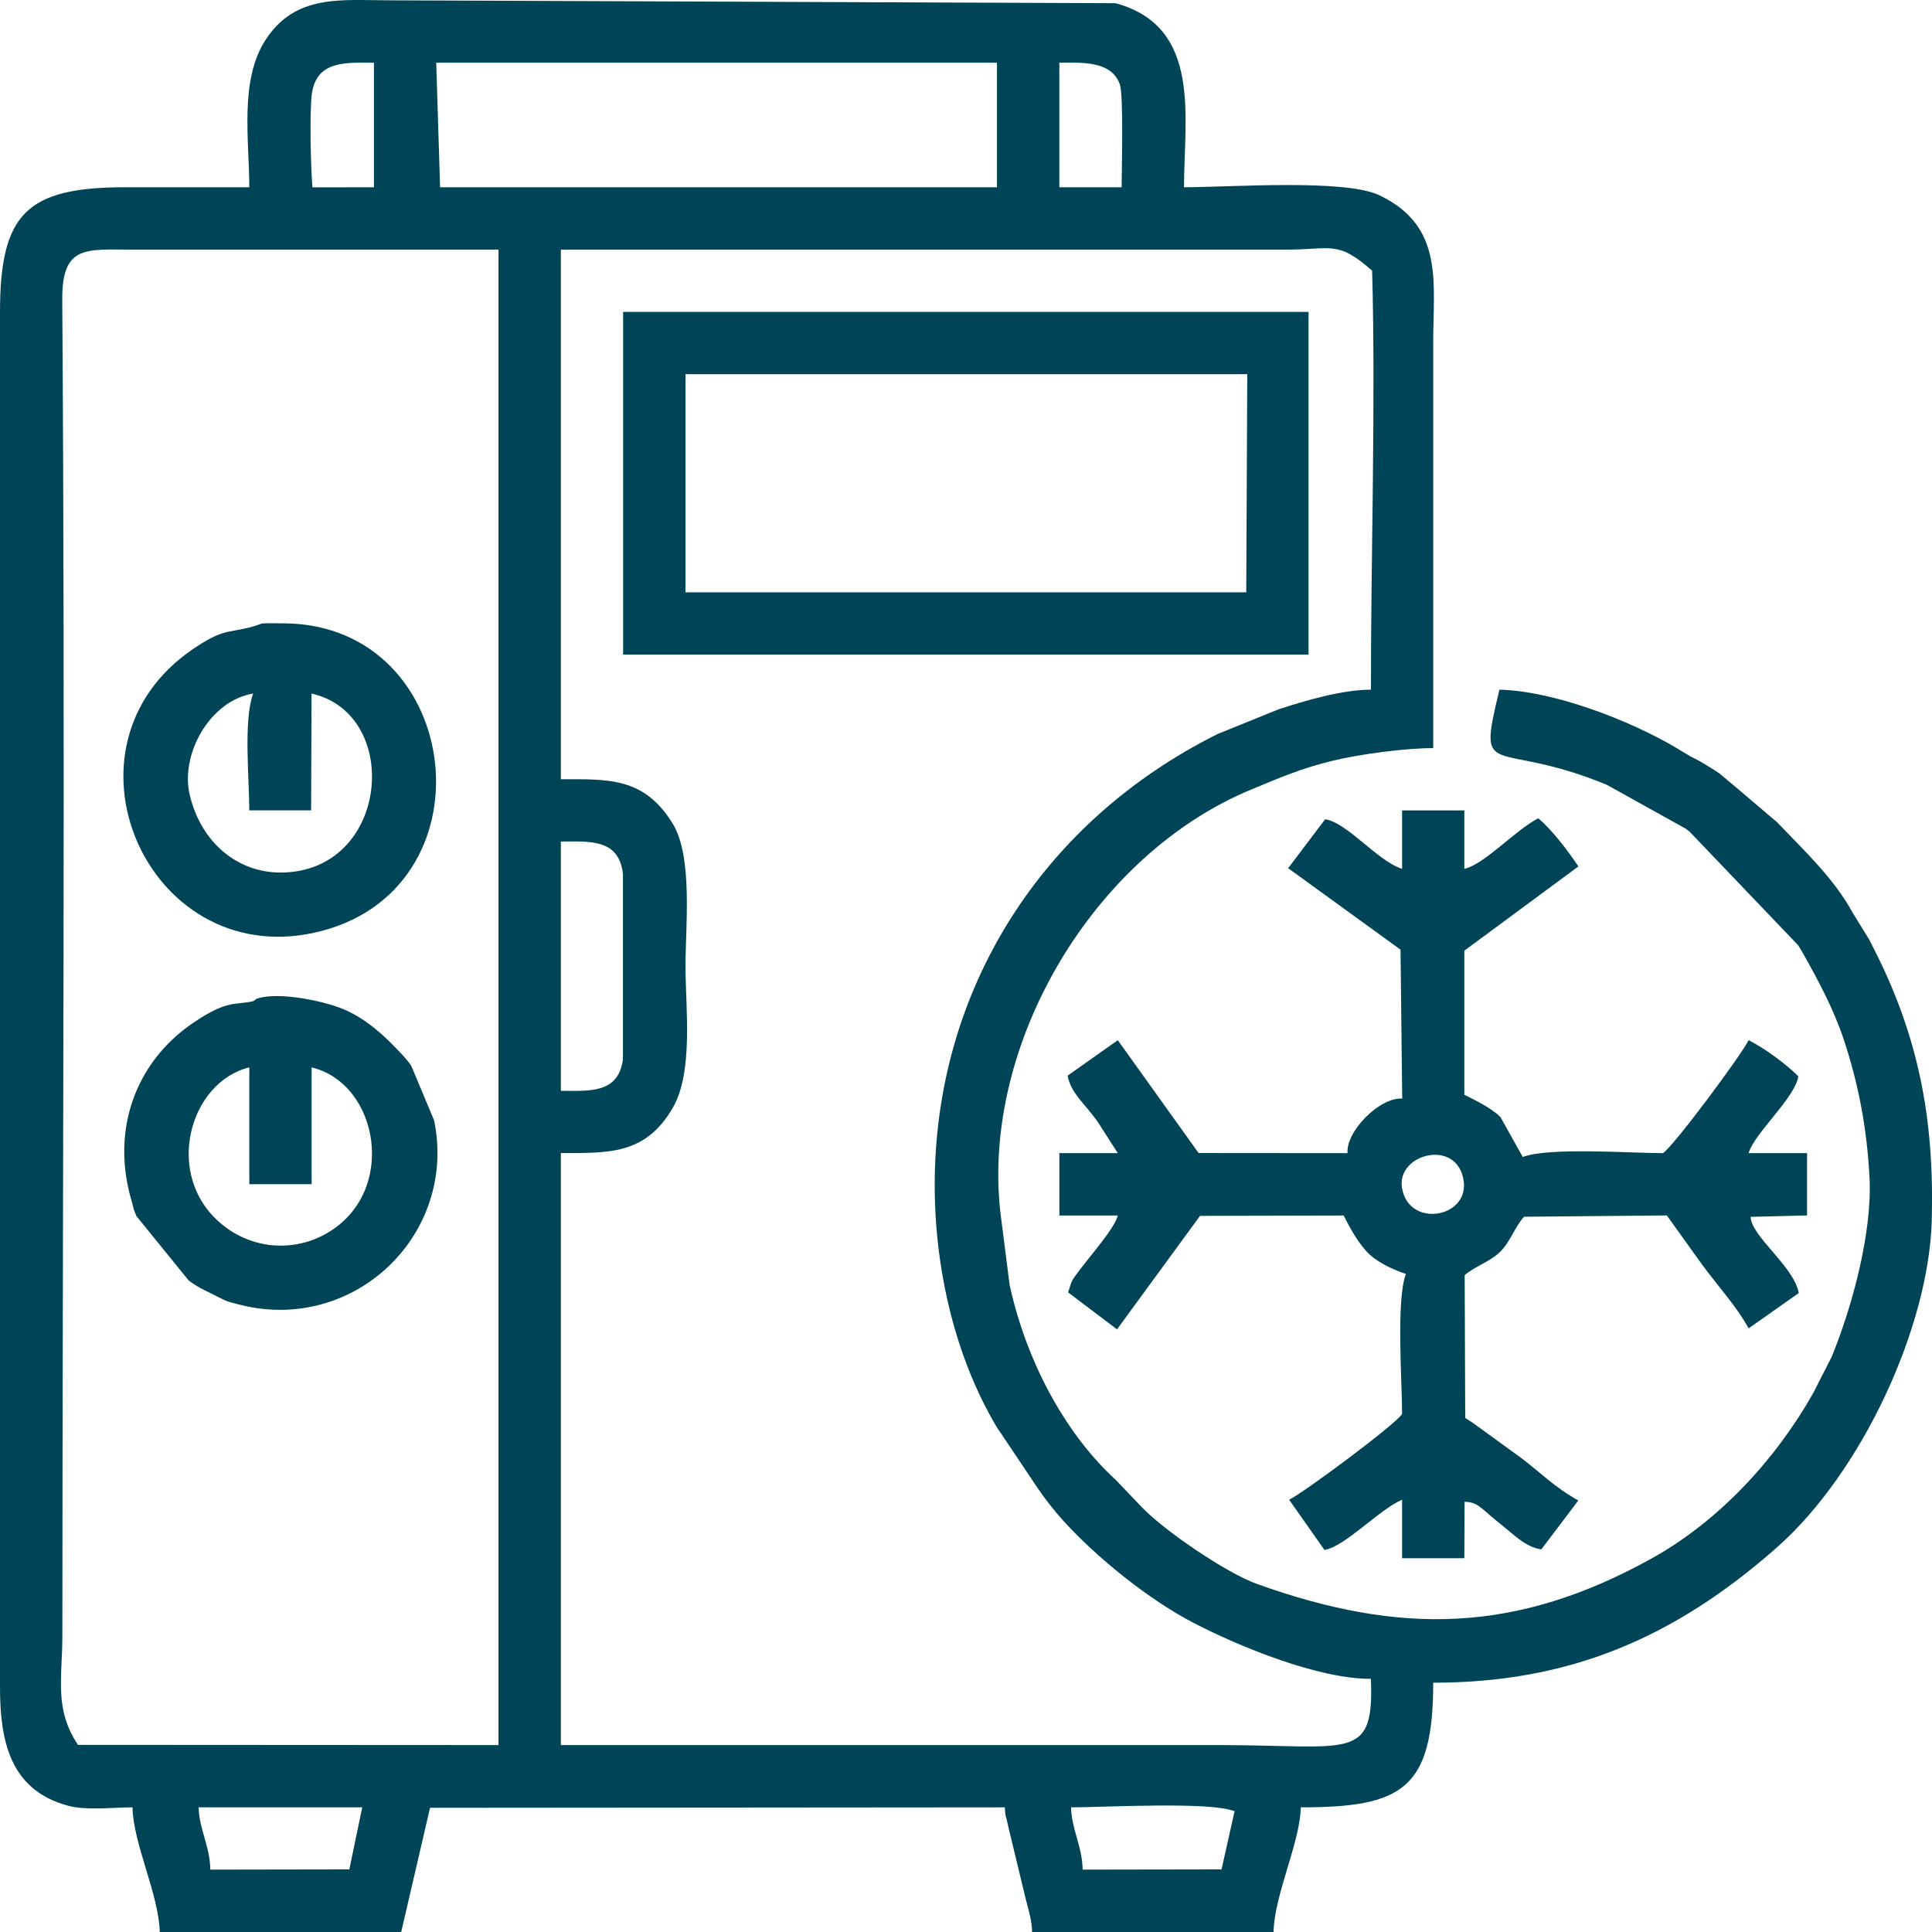 <svg width="67" height="67" viewBox="0 0 67 67" fill="none" xmlns="http://www.w3.org/2000/svg">
<path fill-rule="evenodd" clip-rule="evenodd" d="M37.143 62.677C38.349 62.677 41.925 62.467 42.814 62.811L42.362 64.829L37.545 64.837C37.53 64.013 37.166 63.47 37.143 62.677ZM6.888 62.677H12.562L12.114 64.829L7.294 64.837C7.279 64.013 6.911 63.455 6.888 62.677ZM17.287 8.657V60.518L2.703 60.51C1.876 59.262 2.159 58.217 2.163 56.735C2.167 41.37 2.267 25.714 2.159 10.407C2.144 8.496 2.967 8.653 4.591 8.657H17.287ZM19.45 37.828V29.183C20.442 29.183 21.449 29.076 21.602 30.29V36.741C21.445 37.947 20.392 37.828 19.45 37.828ZM47.542 58.221C47.653 61.104 46.838 60.518 42.285 60.518H19.45V39.988C21.081 39.98 22.36 40.061 23.314 38.449C24.06 37.189 23.773 34.98 23.773 33.506C23.773 32.127 24.033 29.704 23.329 28.563C22.337 26.951 21.112 27.023 19.45 27.023V8.657H44.563C46.16 8.664 46.374 8.312 47.584 9.388C47.711 13.967 47.542 19.178 47.542 23.918C46.554 23.915 45.226 24.305 44.315 24.608L42.228 25.454C36.113 28.502 32.415 34.348 32.415 41.098C32.415 43.997 33.115 47.052 34.562 49.483L35.968 51.581C36.224 51.961 36.546 52.374 36.86 52.722C38.039 54.024 39.85 55.483 41.405 56.287C43.036 57.129 45.727 58.224 47.542 58.221ZM36.737 2.175C37.472 2.175 38.541 2.087 38.836 2.929C38.969 3.319 38.897 5.95 38.897 6.494H36.737V2.175ZM15.128 2.175H34.574V6.494H15.262L15.128 2.175ZM12.968 2.175V6.494L10.835 6.497C10.778 5.866 10.732 3.909 10.812 3.274C10.966 2.075 12.03 2.175 12.968 2.175ZM8.645 6.494C7.213 6.494 5.778 6.494 4.346 6.494C0.911 6.494 0 7.412 0 10.839V58.492C0 60.342 0.325 62.08 2.374 62.624C3.017 62.792 3.898 62.677 4.595 62.677C4.618 63.937 5.51 65.702 5.54 67H13.914L14.913 62.693L34.846 62.677C34.861 63.026 34.888 62.968 34.926 63.163C34.934 63.198 34.942 63.236 34.949 63.275L35.573 65.863C35.677 66.269 35.78 66.567 35.792 67H44.165C44.192 65.713 45.084 63.899 45.111 62.677C48.63 62.677 49.702 62.045 49.702 58.355C54.388 58.355 58.037 56.827 61.621 53.664C64.588 51.042 66.9 45.988 66.992 42.304C67.084 38.767 66.525 35.883 64.917 32.771C64.898 32.732 64.844 32.625 64.825 32.587L64.251 31.656C63.596 30.454 62.559 29.489 61.617 28.505L60.158 27.265C60.135 27.246 60.104 27.223 60.081 27.203L59.637 26.828C59.484 26.721 59.136 26.507 58.963 26.407C58.841 26.338 58.718 26.281 58.623 26.231L58.29 26.032C58.263 26.017 58.228 25.997 58.205 25.978C56.513 24.964 53.848 23.957 51.999 23.918C51.21 27.18 51.758 25.584 55.721 27.215L58.435 28.724C58.466 28.743 58.558 28.808 58.588 28.835L62.352 32.774C62.367 32.797 62.39 32.832 62.406 32.855L62.505 33.023C63.045 33.98 63.581 34.976 63.937 36.04C64.469 37.641 64.745 39.18 64.833 40.826C64.936 42.76 64.213 45.371 63.52 47.056L62.88 48.312C61.582 50.609 59.618 52.745 57.283 54.043C52.6 56.643 48.568 56.72 43.575 54.924C42.515 54.541 40.367 53.075 39.601 52.271L38.682 51.31C37.09 49.862 35.642 47.427 35.014 44.567L34.693 42.052C34.03 36.186 37.94 29.623 43.411 27.372C44.452 26.943 45.099 26.656 46.221 26.38C47.155 26.154 48.721 25.944 49.702 25.944C49.702 21.261 49.702 16.579 49.702 11.896C49.702 9.786 50.088 7.849 47.837 6.773C46.639 6.195 42.638 6.494 41.06 6.494C41.06 4.081 41.696 0.926 38.686 0.111L13.504 0.011C11.846 0.011 10.246 -0.218 9.208 1.386C8.297 2.787 8.645 4.866 8.645 6.494Z" fill="#004557"/>
<path fill-rule="evenodd" clip-rule="evenodd" d="M48.619 41.188C48.431 39.994 50.575 39.458 50.763 40.982C50.913 42.245 48.845 42.594 48.619 41.188ZM48.623 30.131C47.761 29.855 46.716 28.519 45.954 28.412L44.672 30.108L48.569 32.934L48.627 38.099C47.857 38.041 46.674 39.224 46.731 39.99L41.566 39.986L38.764 36.073L37.025 37.302C37.129 37.915 37.653 38.302 38.082 38.926L38.764 39.99H36.738V42.153H38.764C38.66 42.586 37.837 43.513 37.428 44.06C37.148 44.439 37.186 44.359 37.041 44.818L38.737 46.101L41.616 42.165L46.597 42.153C46.827 42.609 47.057 43.023 47.382 43.39C47.708 43.754 48.301 44.029 48.757 44.179C48.412 45.067 48.623 47.9 48.623 49.038C48.374 49.416 45.223 51.756 44.706 52.009L45.931 53.751C46.647 53.636 47.827 52.349 48.623 52.009V54.038H50.782L50.79 52.081C51.269 52.093 51.318 52.284 52.076 52.885C52.498 53.218 52.904 53.651 53.451 53.732L54.734 52.035C53.899 51.568 53.44 51.082 52.781 50.581L51.135 49.386C51.073 49.336 50.897 49.229 50.813 49.172L50.794 44.221C51.165 43.903 51.682 43.754 52.034 43.401C52.387 43.049 52.536 42.536 52.854 42.195L57.804 42.15L58.482 43.095C58.761 43.482 58.968 43.781 59.233 44.129C59.722 44.768 60.243 45.35 60.642 46.066L62.38 44.841C62.215 43.918 60.73 42.877 60.71 42.199L62.667 42.15V39.99H60.642C60.821 39.32 62.257 38.068 62.364 37.325C61.924 36.885 61.181 36.345 60.642 36.073C60.385 36.59 58.049 39.741 57.67 39.99C56.533 39.99 53.7 39.779 52.808 40.124L52.034 38.738C51.72 38.428 51.196 38.171 50.782 37.965V32.968L54.737 30.047C54.335 29.445 53.811 28.772 53.348 28.377C52.544 28.787 51.491 29.97 50.782 30.131V28.105H48.623V30.131Z" fill="#004557"/>
<path fill-rule="evenodd" clip-rule="evenodd" d="M23.773 12.976H43.254L43.219 20.541H23.773V12.976ZM21.609 22.701H45.379V10.816H21.609V22.701Z" fill="#004557"/>
<path fill-rule="evenodd" clip-rule="evenodd" d="M8.779 24.052C8.438 24.979 8.645 27.008 8.645 28.103H10.789L10.804 24.052C13.967 24.761 13.507 30.259 9.724 30.259C8.25 30.259 6.987 29.24 6.585 27.59C6.233 26.154 7.286 24.294 8.779 24.052ZM8.622 21.767C7.871 21.947 7.691 21.832 6.696 22.506C1.718 25.89 5.084 33.586 10.866 32.353C17.191 30.998 16.142 21.663 9.858 21.617C8.737 21.606 9.277 21.61 8.622 21.767Z" fill="#004557"/>
<path fill-rule="evenodd" clip-rule="evenodd" d="M8.646 37.016V41.067H10.806V37.016C13.149 37.579 13.807 41.358 11.323 42.775C10.155 43.441 8.715 43.311 7.678 42.445C5.645 40.753 6.575 37.514 8.646 37.016ZM8.78 34.719C8.194 34.868 7.915 34.642 6.697 35.473C4.668 36.852 3.841 39.237 4.569 41.664C4.664 41.99 4.584 41.818 4.729 42.17L6.537 44.398C6.797 44.605 7.031 44.712 7.41 44.9C7.858 45.122 7.812 45.126 8.371 45.26C12.307 46.221 15.86 42.805 15.056 38.858L14.259 36.955C14.06 36.672 13.857 36.476 13.624 36.239C13.069 35.668 12.391 35.136 11.621 34.891C11.579 34.876 11.449 34.841 11.407 34.826C10.794 34.642 9.535 34.409 8.888 34.639C8.861 34.65 8.822 34.711 8.78 34.719Z" fill="#004557"/>
</svg>
